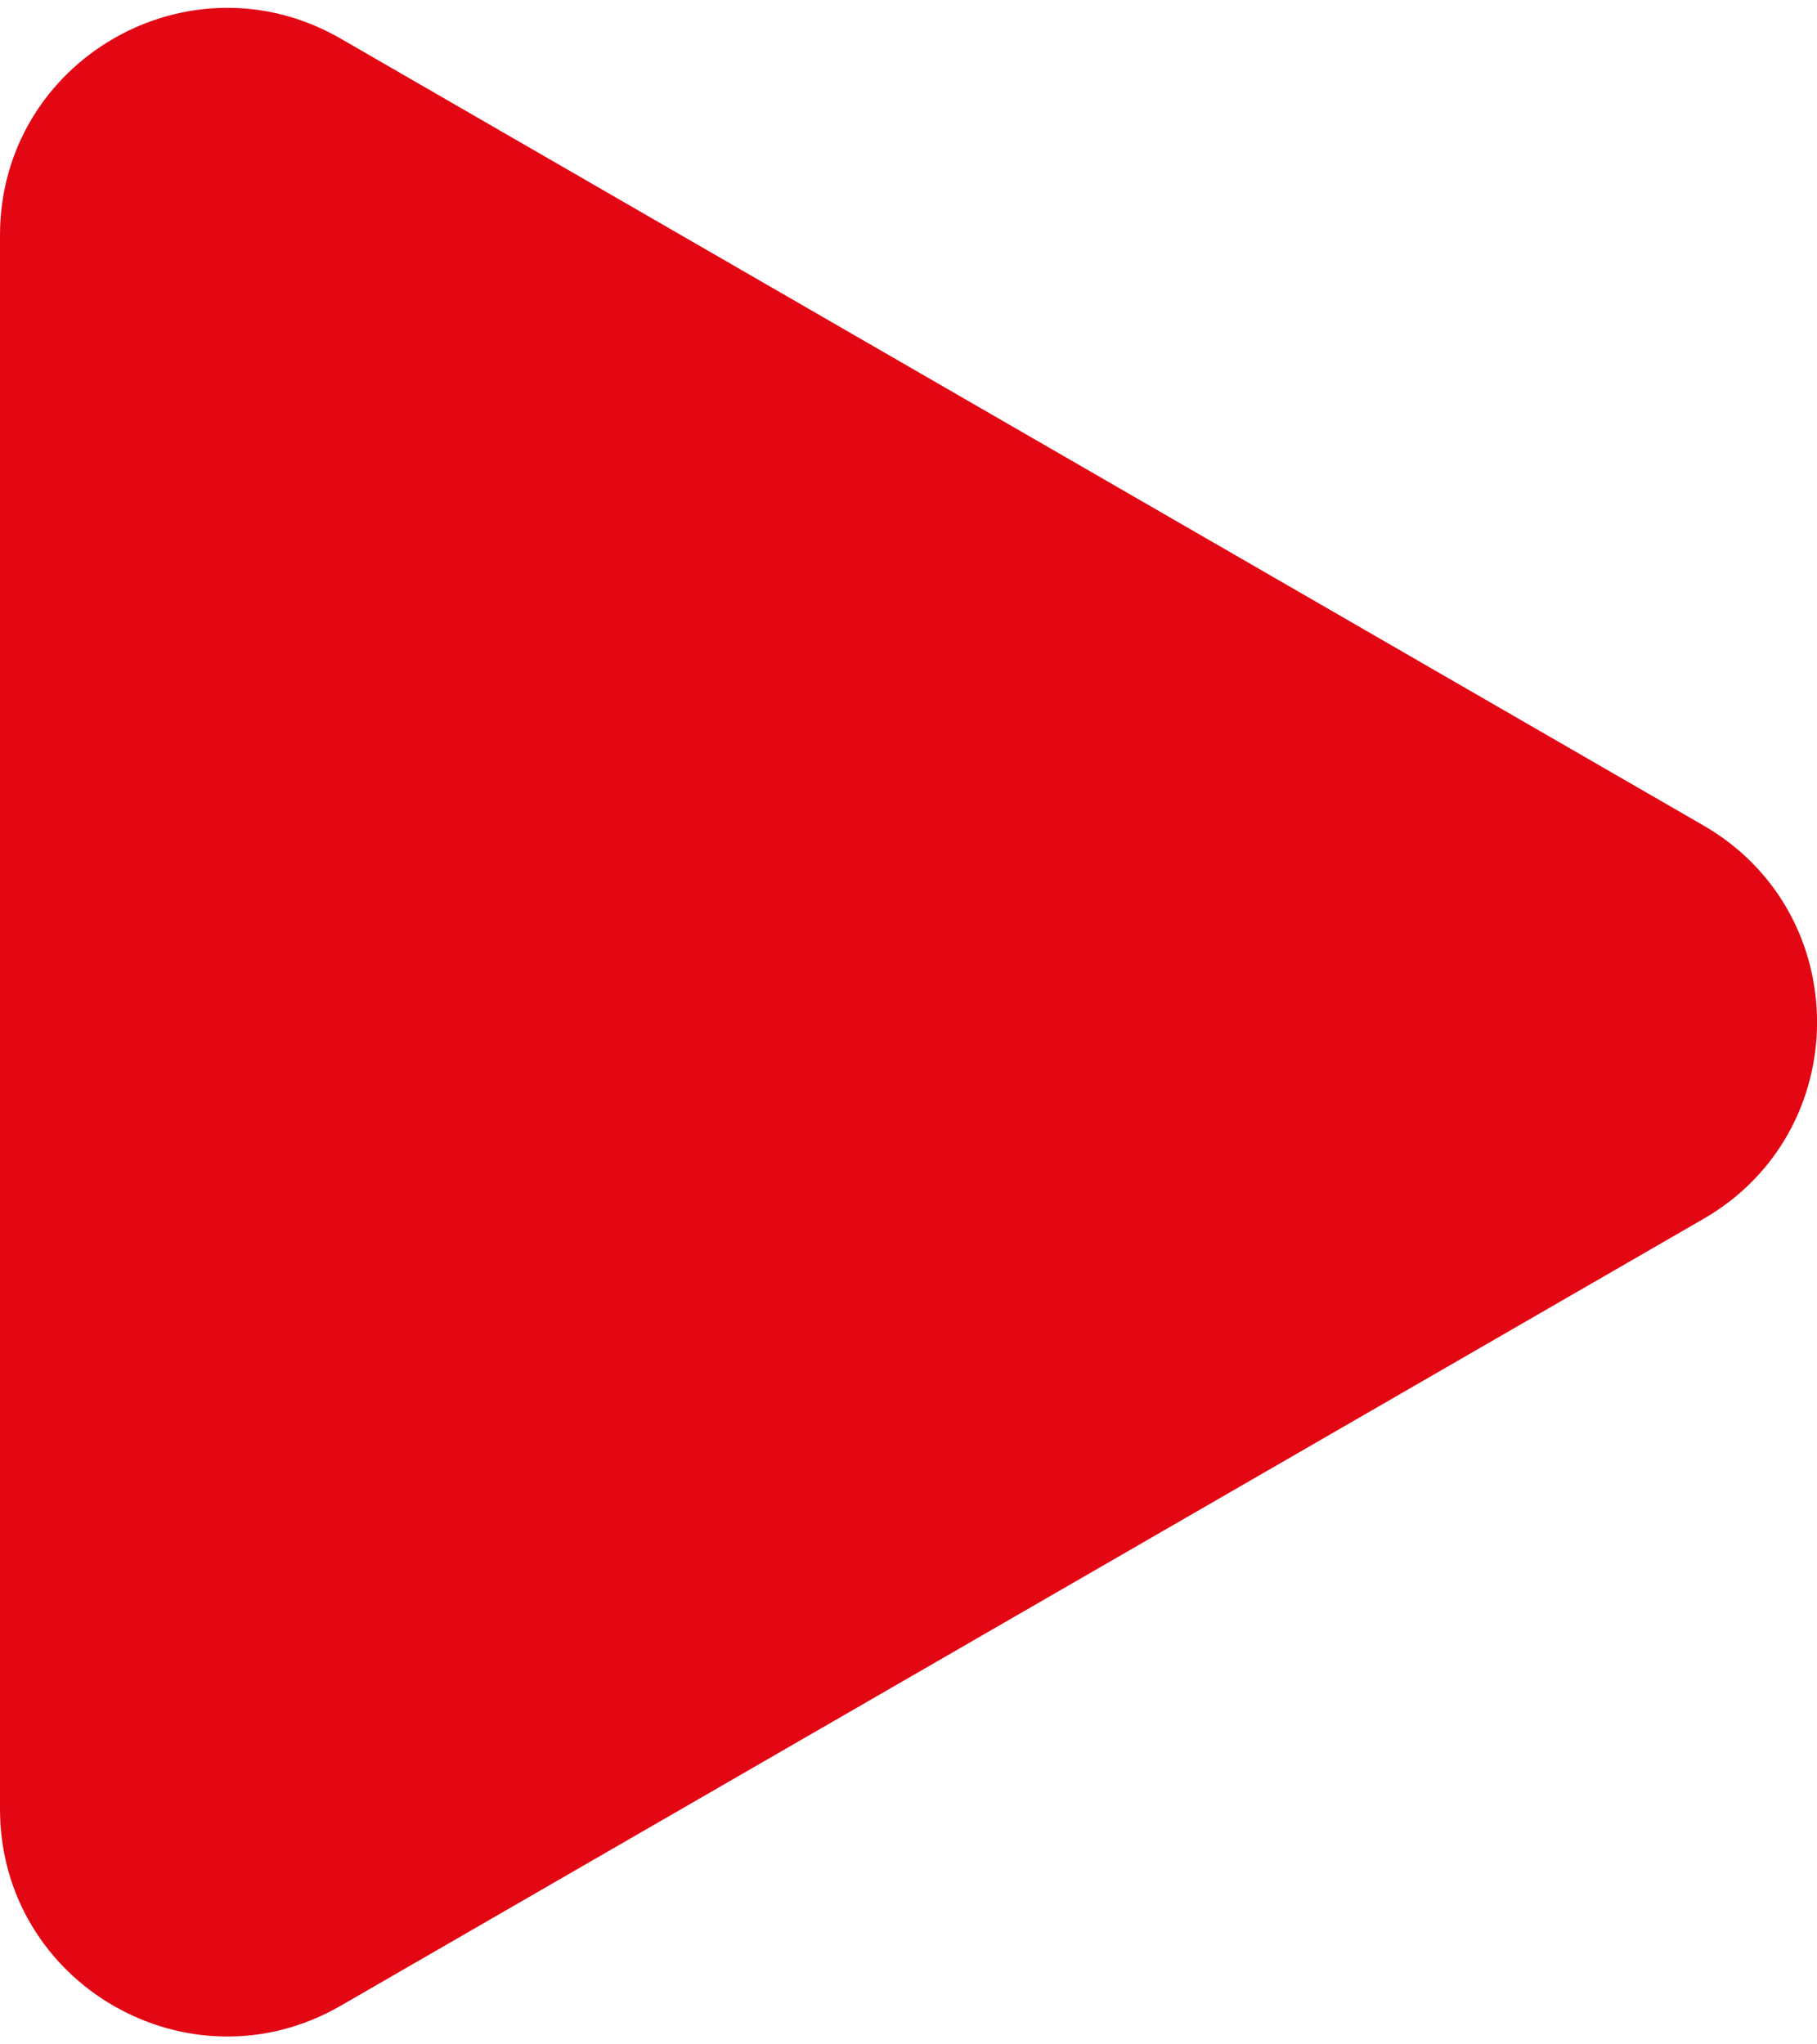 <svg width="8" height="9" viewBox="0 0 8 9" fill="none" xmlns="http://www.w3.org/2000/svg">
<path d="M7.5 5.366C8.167 4.981 8.167 4.019 7.5 3.634L1.5 0.17C0.833 -0.215 4.76837e-07 0.266 4.76837e-07 1.036V7.964C4.76837e-07 8.734 0.833 9.215 1.5 8.83L7.5 5.366Z" fill="#E30613"/>
</svg>
